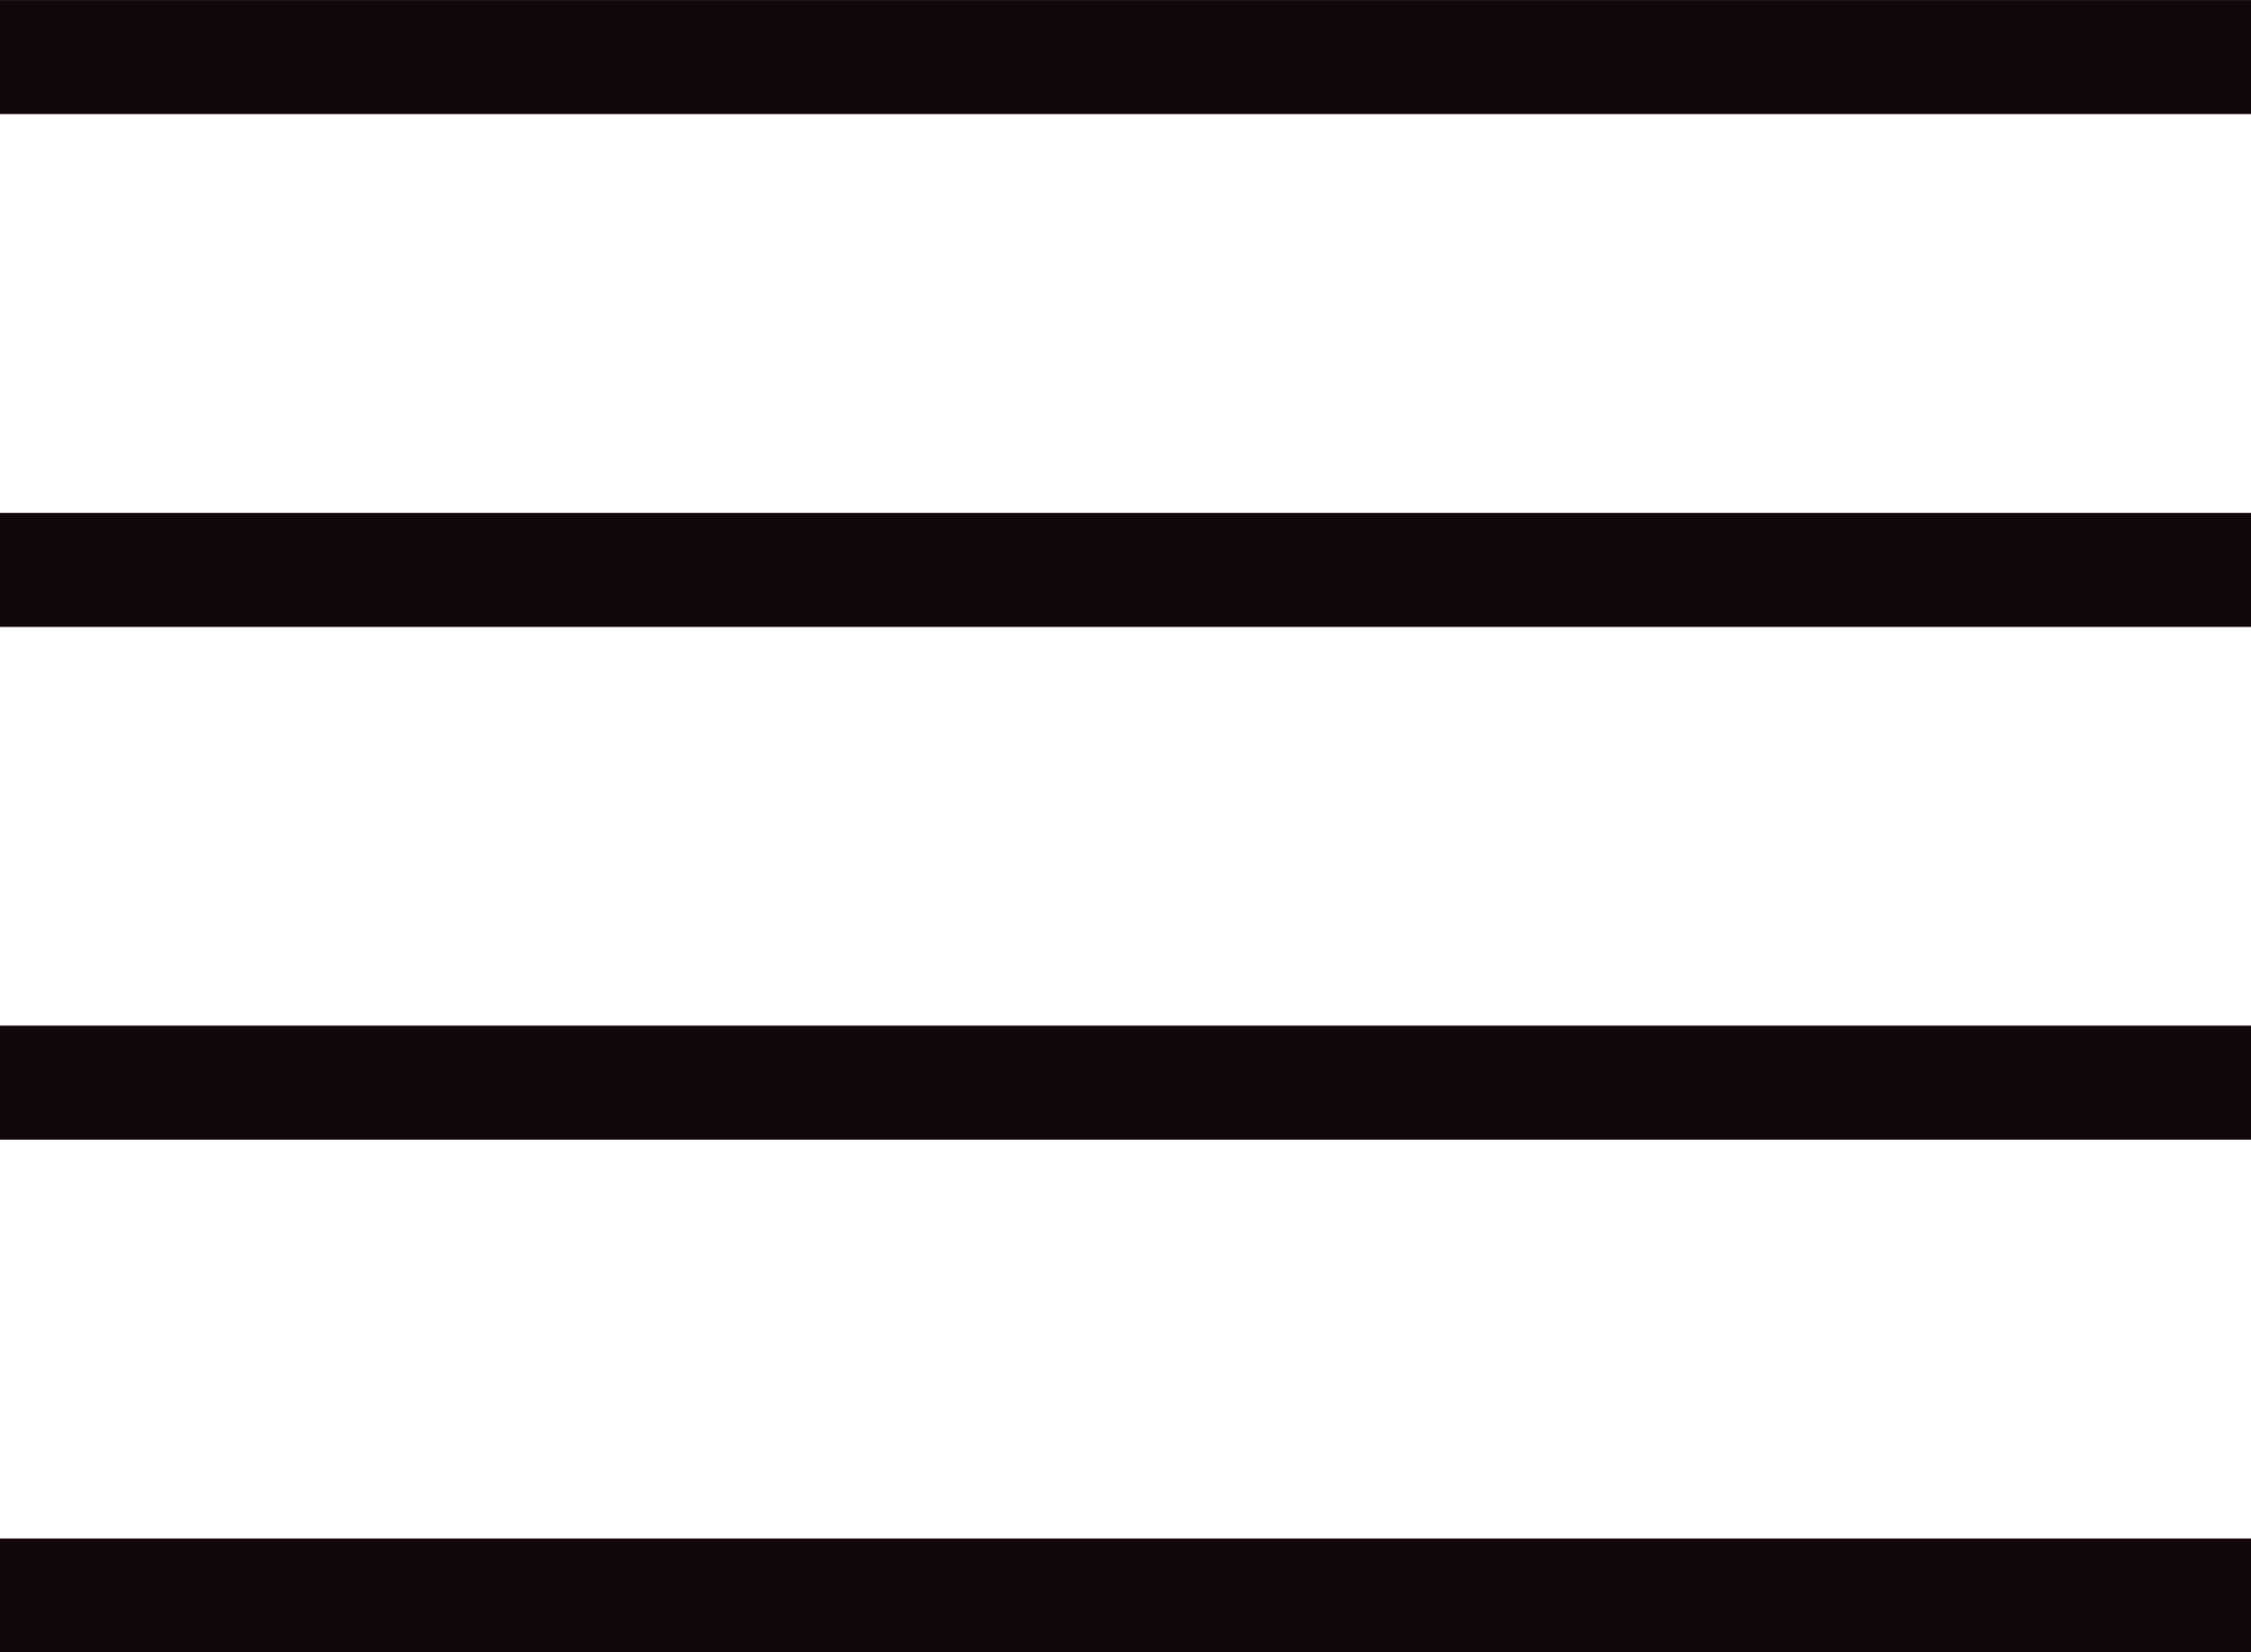 <?xml version="1.0" encoding="UTF-8" standalone="no"?>
<!-- Created with Inkscape (http://www.inkscape.org/) -->

<svg
   xmlns:dc="http://purl.org/dc/elements/1.1/"
   xmlns:cc="http://creativecommons.org/ns#"
   xmlns:rdf="http://www.w3.org/1999/02/22-rdf-syntax-ns#"
   xmlns:svg="http://www.w3.org/2000/svg"
   xmlns="http://www.w3.org/2000/svg"
   xmlns:sodipodi="http://sodipodi.sourceforge.net/DTD/sodipodi-0.dtd"
   xmlns:inkscape="http://www.inkscape.org/namespaces/inkscape"
   width="12.858mm"
   height="9.44mm"
   viewBox="0 0 12.858 9.44"
   version="1.1"
   id="svg5251"
   inkscape:version="0.92.2 (5c3e80d, 2017-08-06)"
   sodipodi:docname="bars_black.svg">
  <defs
     id="defs5245" />
  <sodipodi:namedview
     id="base"
     pagecolor="#ffffff"
     bordercolor="#666666"
     borderopacity="1.0"
     inkscape:pageopacity="0.0"
     inkscape:pageshadow="2"
     inkscape:zoom="11.2"
     inkscape:cx="67.180201"
     inkscape:cy="13.697579"
     inkscape:document-units="mm"
     inkscape:current-layer="layer1"
     showgrid="false"
     fit-margin-top="0"
     fit-margin-left="0"
     fit-margin-right="0"
     fit-margin-bottom="0"
     inkscape:window-width="1920"
     inkscape:window-height="1017"
     inkscape:window-x="3832"
     inkscape:window-y="-8"
     inkscape:window-maximized="1" />
  <g
     inkscape:label="Laag 1"
     inkscape:groupmode="layer"
     id="layer1"
     transform="translate(492.506,127.274)">
    <g
       id="g134"
       transform="matrix(0.353,0,0,-0.353,-492.506,-126.948)">
      <path
         d="M 0,0 H 36.448"
         style="fill:none;stroke:#12080b;stroke-width:1.845;stroke-linecap:butt;stroke-linejoin:miter;stroke-miterlimit:4;stroke-dasharray:none;stroke-opacity:1"
         id="path136"
         inkscape:connector-curvature="0" />
    </g>
    <g
       id="g138"
       transform="matrix(0.353,0,0,-0.353,-492.506,-124.018)">
      <path
         d="M 0,0 H 36.448"
         style="fill:none;stroke:#12080b;stroke-width:1.845;stroke-linecap:butt;stroke-linejoin:miter;stroke-miterlimit:4;stroke-dasharray:none;stroke-opacity:1"
         id="path140"
         inkscape:connector-curvature="0" />
    </g>
    <g
       id="g142"
       transform="matrix(0.353,0,0,-0.353,-492.506,-121.089)">
      <path
         d="M 0,0 H 36.448"
         style="fill:none;stroke:#12080b;stroke-width:1.845;stroke-linecap:butt;stroke-linejoin:miter;stroke-miterlimit:4;stroke-dasharray:none;stroke-opacity:1"
         id="path144"
         inkscape:connector-curvature="0" />
    </g>
    <g
       id="g146"
       transform="matrix(0.353,0,0,-0.353,-492.506,-118.159)">
      <path
         d="M 0,0 H 36.448"
         style="fill:none;stroke:#12080b;stroke-width:1.845;stroke-linecap:butt;stroke-linejoin:miter;stroke-miterlimit:4;stroke-dasharray:none;stroke-opacity:1"
         id="path148"
         inkscape:connector-curvature="0" />
    </g>
  </g>
</svg>
